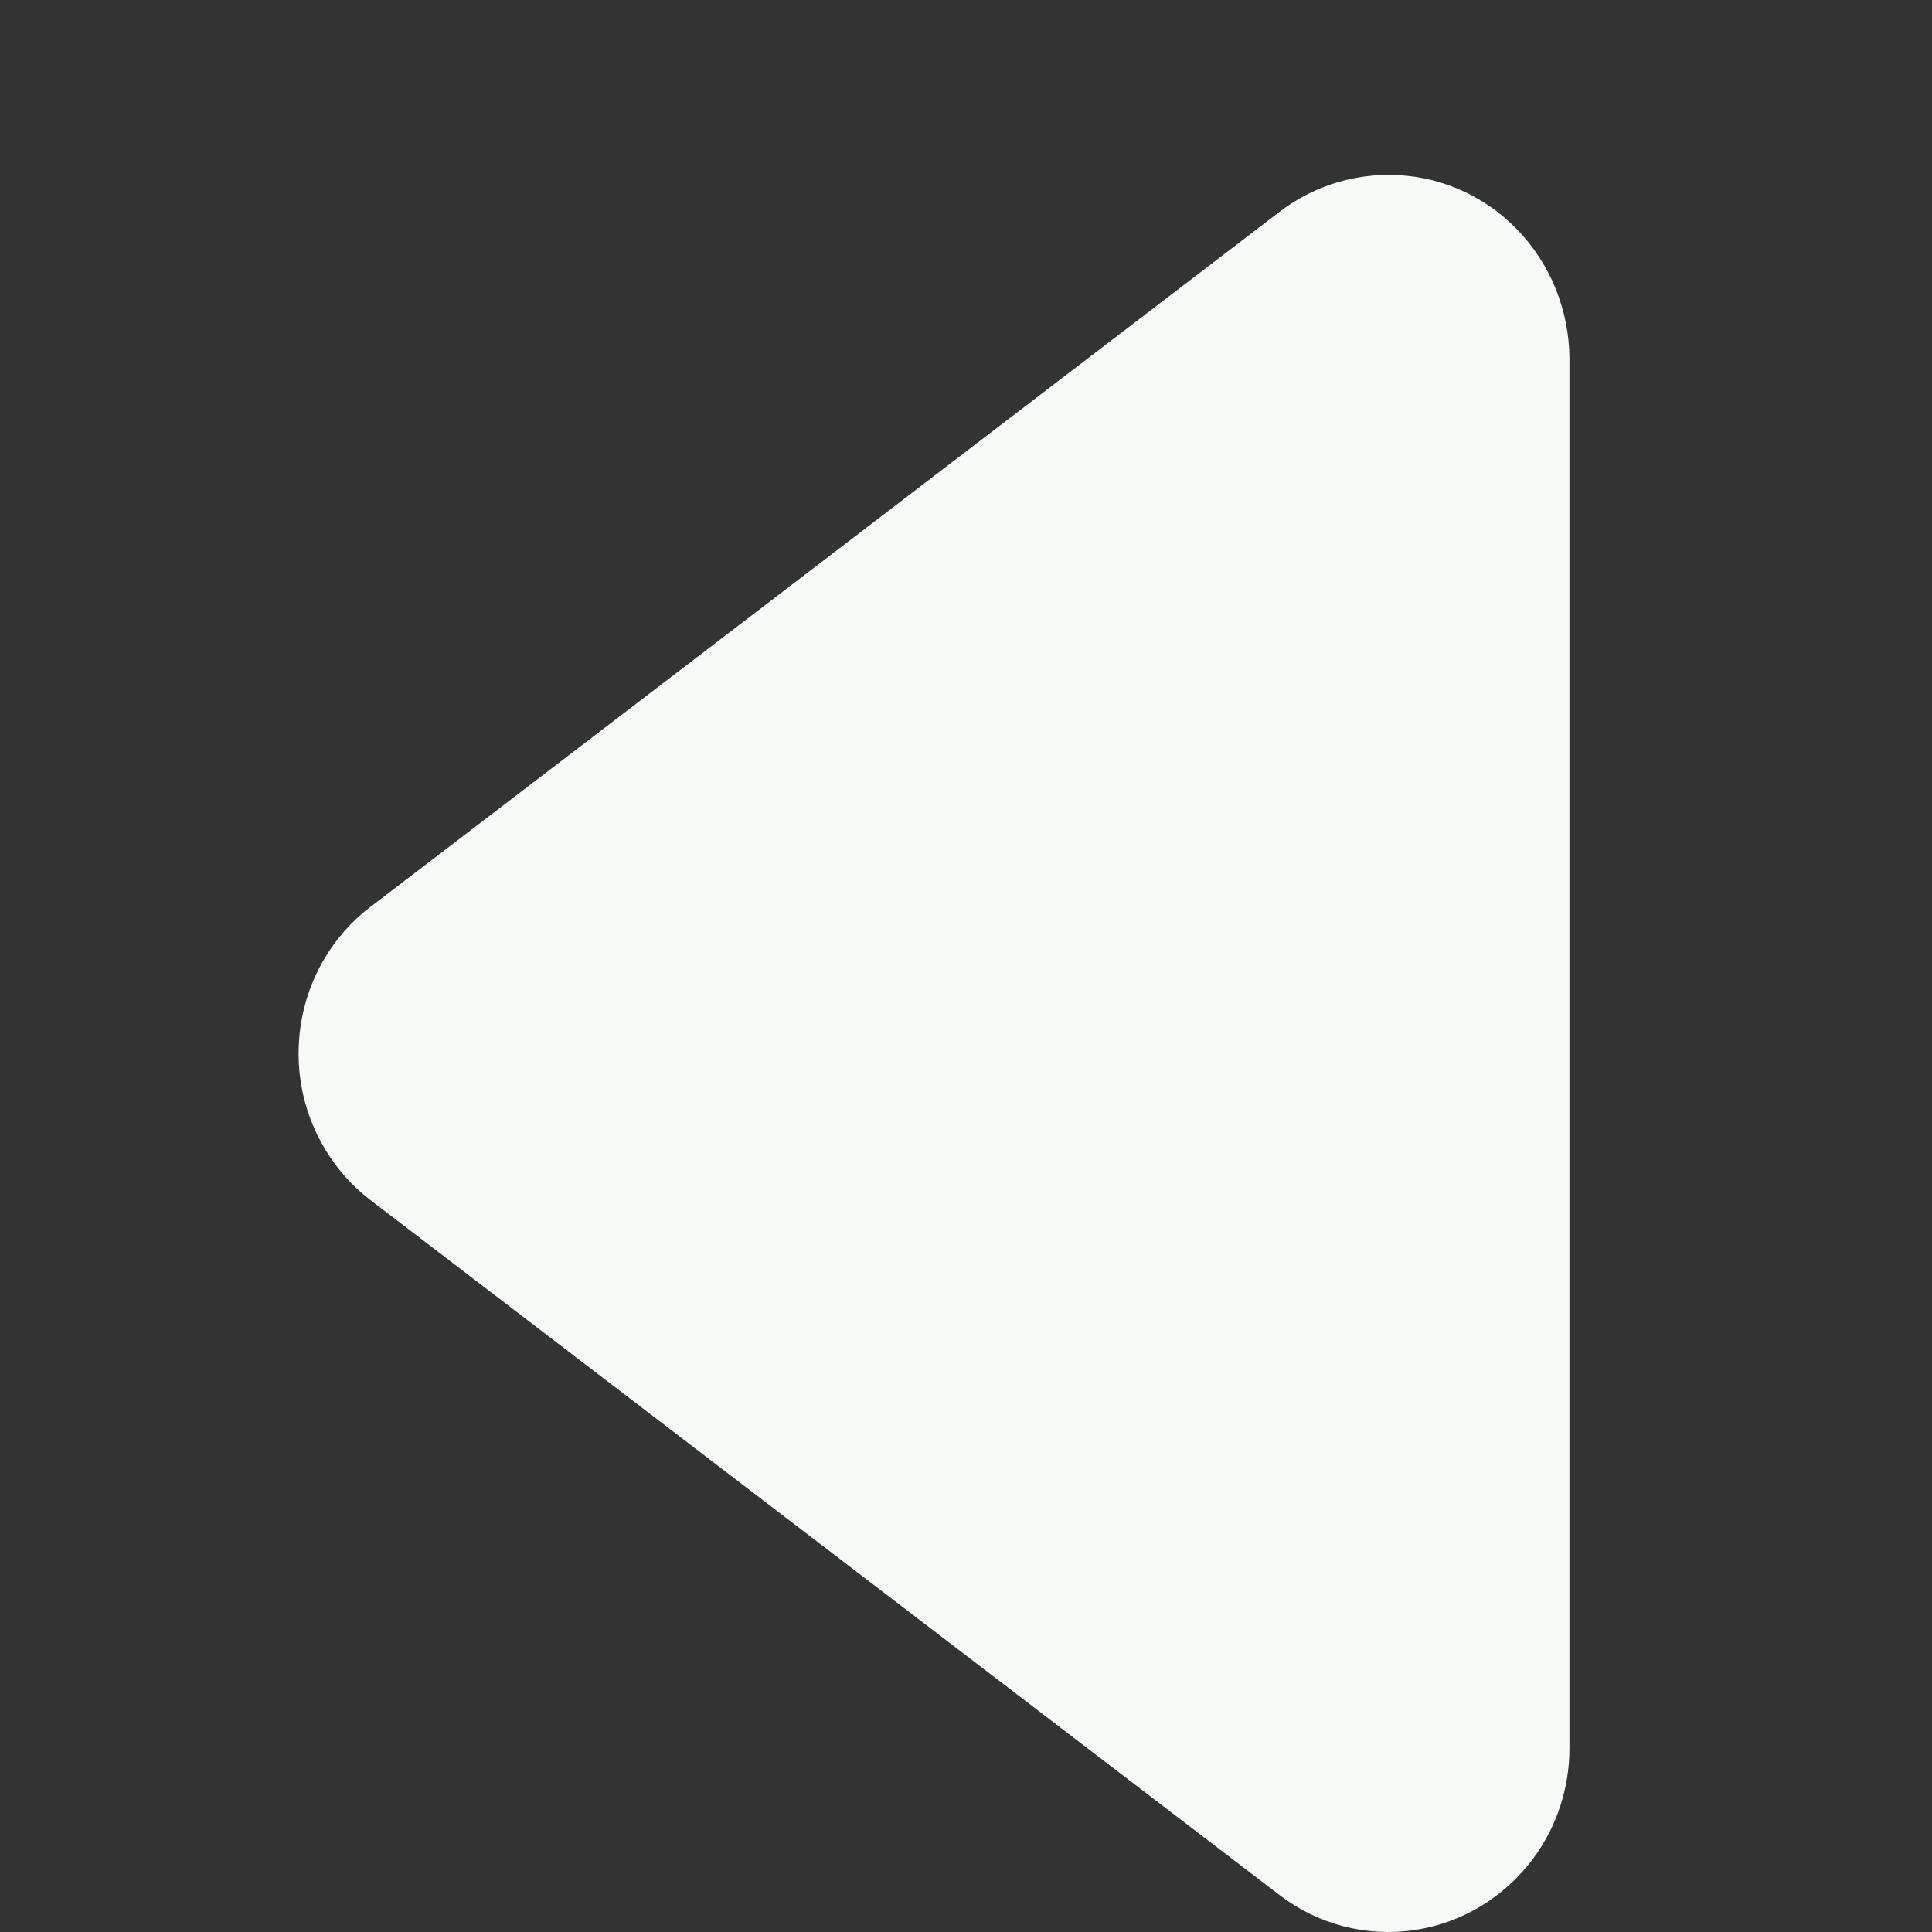 <svg width="26" height="26" viewBox="0 0 26 26" fill="none" xmlns="http://www.w3.org/2000/svg">
<rect x="0" y="0" width="26" height="26" fill="#333333" stroke="none"/>
<path d="M4.99 12.201C4.734 12.394 4.519 12.638 4.356 12.918C4.193 13.198 4.086 13.508 4.042 13.83C3.997 14.153 4.015 14.481 4.095 14.796C4.176 15.111 4.316 15.407 4.509 15.666C4.646 15.851 4.808 16.015 4.99 16.154L17.219 25.503C17.736 25.898 18.384 26.067 19.023 25.976C19.662 25.885 20.239 25.539 20.631 25.014C20.949 24.587 21.121 24.064 21.121 23.526V4.828C21.118 4.169 20.86 3.539 20.404 3.075C19.948 2.611 19.33 2.351 18.687 2.354C18.158 2.353 17.643 2.527 17.219 2.851L4.99 12.201Z" fill="#F5FAF6"/>
</svg>
